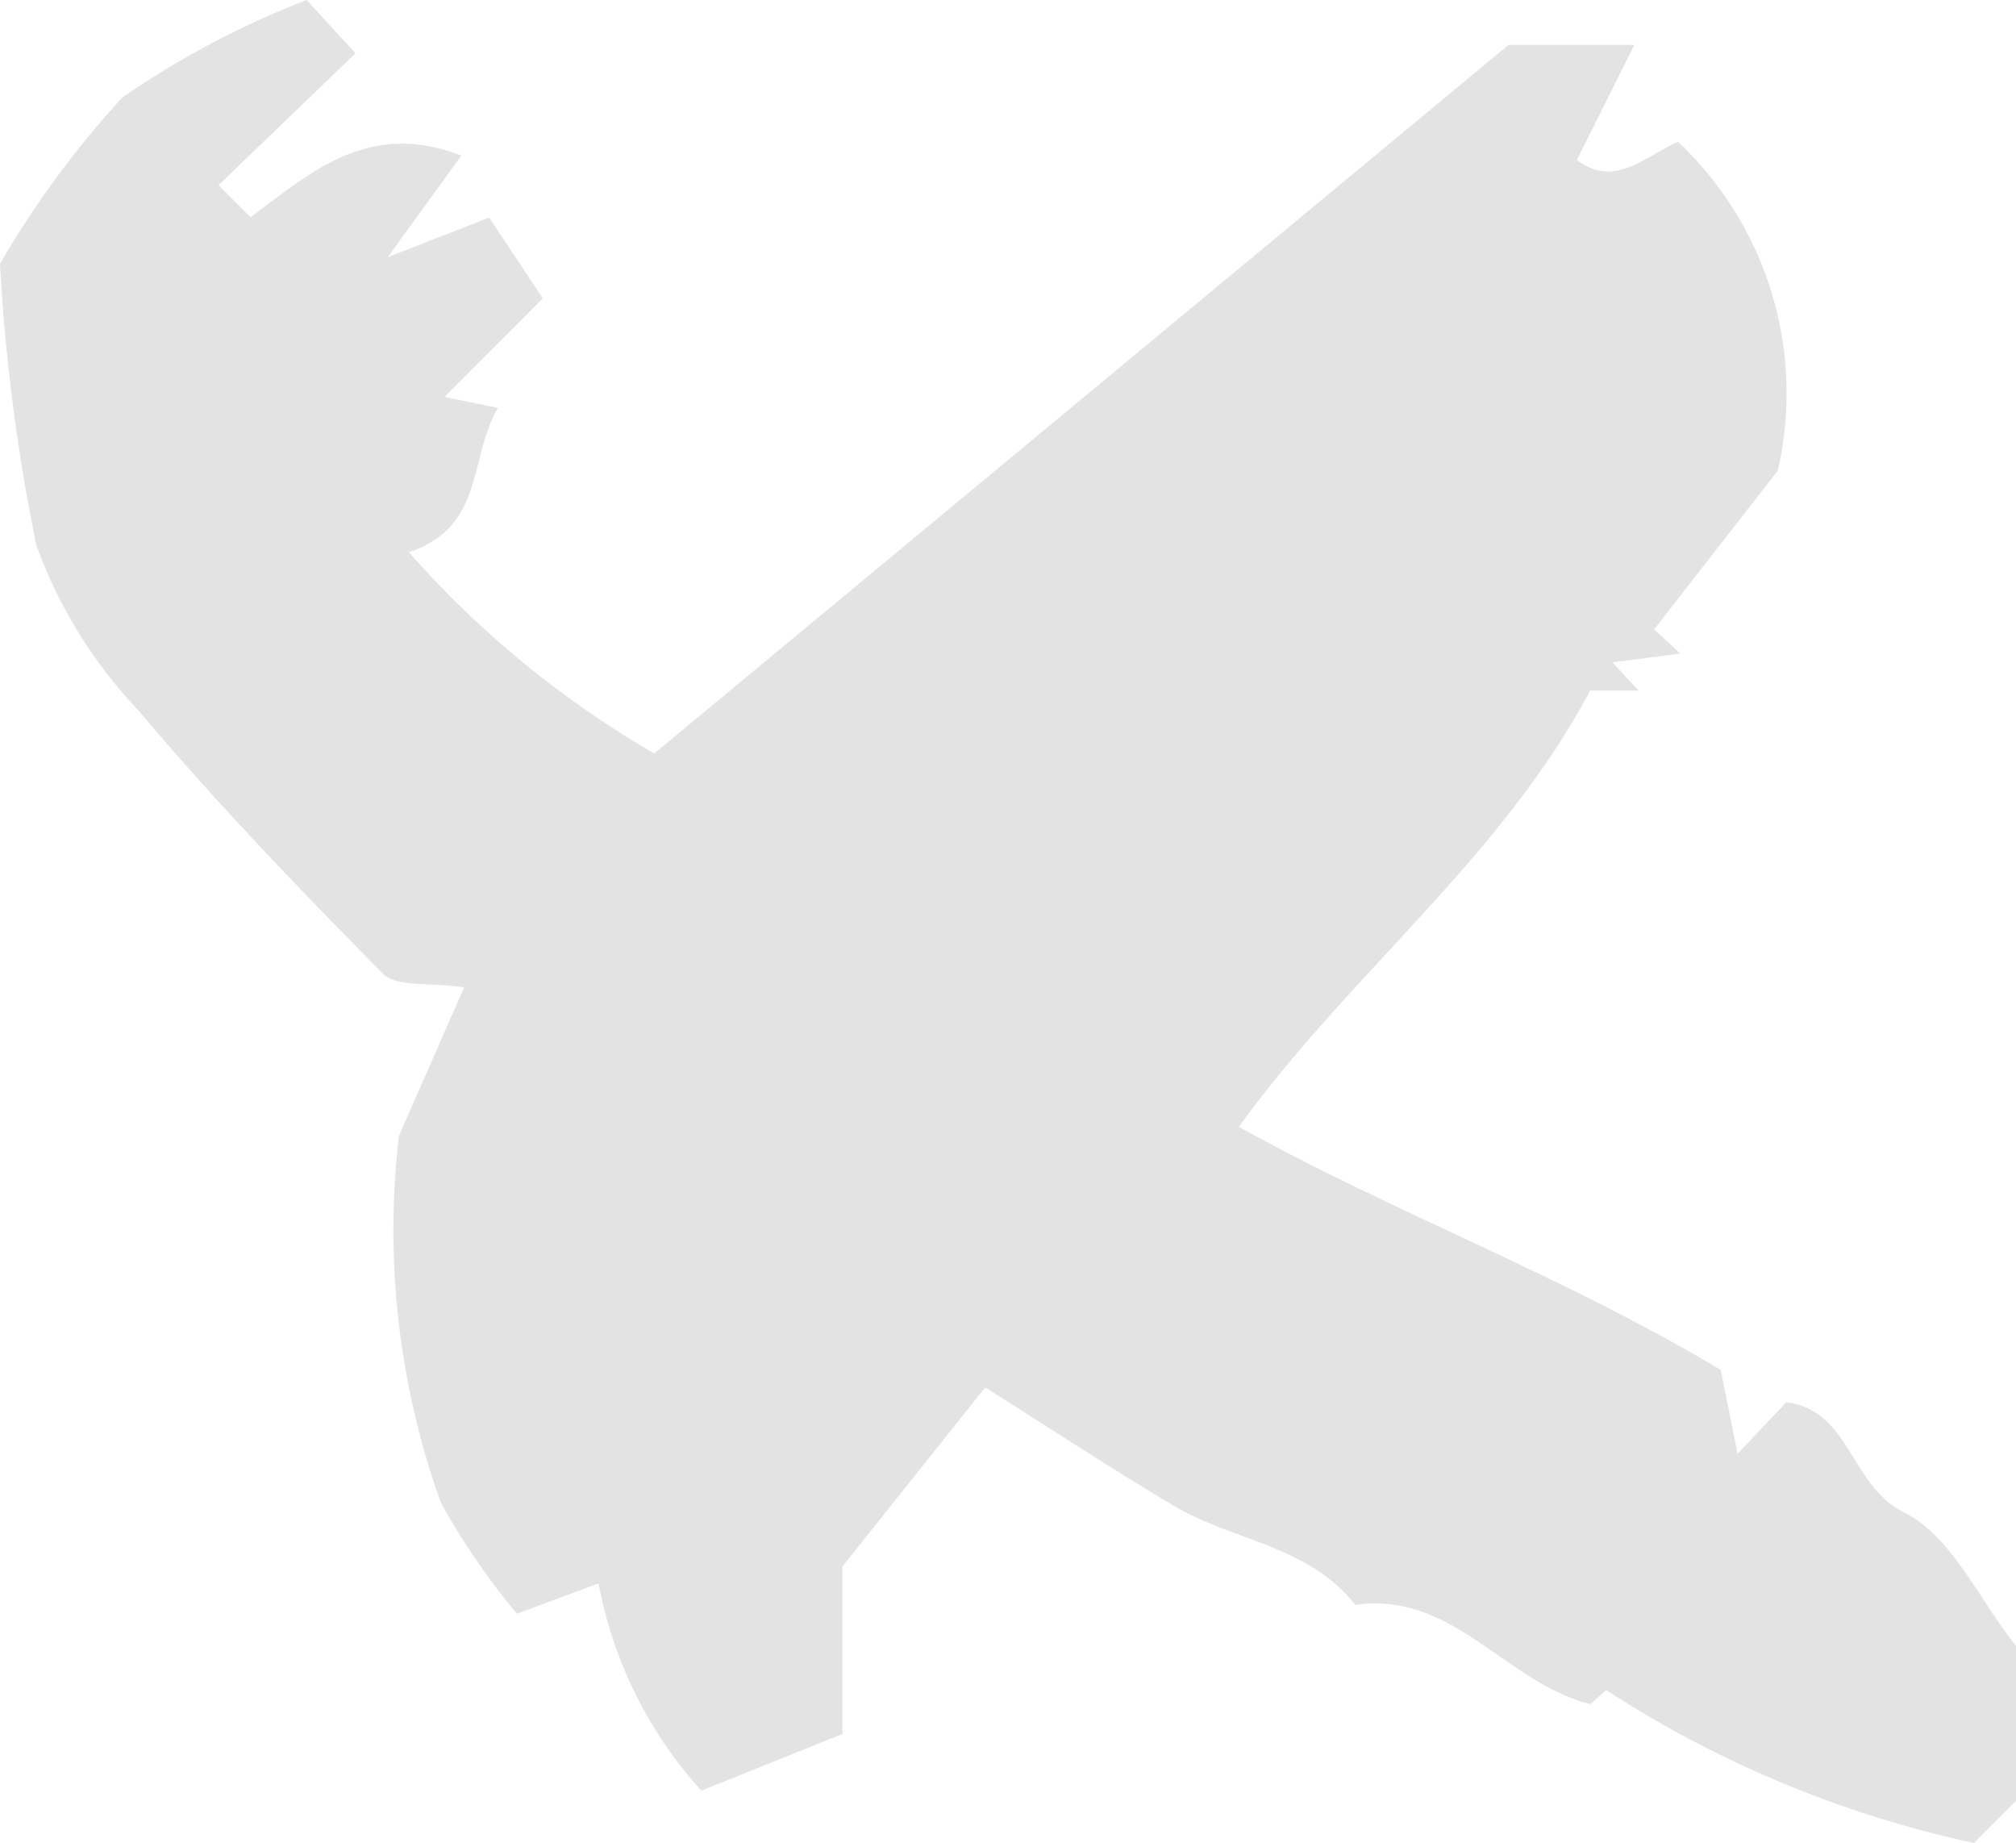 <svg xmlns="http://www.w3.org/2000/svg" width="21.037" height="19.227" viewBox="0 0 21.037 19.227">
  <path id="Fill_41" data-name="Fill 41" d="M10.28,14.475,8.79,16.344v1.747l-1.471.591a4.431,4.431,0,0,1-1.073-2.163l-.852.317A7.335,7.335,0,0,1,4.6,15.676a8.413,8.413,0,0,1-.437-3.825l.68-1.55c-.376-.056-.71,0-.848-.144-.88-.889-1.748-1.794-2.554-2.749A4.928,4.928,0,0,1,.378,5.683,19.969,19.969,0,0,1,0,2.752,9.911,9.911,0,0,1,1.278,1.016,9.272,9.272,0,0,1,3.2,0L3.71.556,2.28,1.932l.334.334c.609-.444,1.215-1.025,2.2-.642L4.046,2.683,5.105,2.27l.559.843L4.638,4.141l.559.115c-.309.52-.134,1.24-.93,1.505a10.257,10.257,0,0,0,2.56,2.1L15.741.469h1.314c-.23.461-.413.829-.6,1.2.394.3.706-.037,1.056-.189a3.605,3.605,0,0,1,1.04,3.431l-1.29,1.655.274.253-.709.091.274.295h-.507c-.933,1.756-2.51,2.951-3.665,4.551,1.583.882,3.354,1.538,5.028,2.536.051.252.108.537.176.875l.509-.538c.674.091.66.866,1.226,1.149.5.249.784.909,1.17,1.393v1.617l-.439.439a11.463,11.463,0,0,1-3.838-1.595l-.162.147c-.893-.221-1.426-1.179-2.457-1.036-.48-.618-1.27-.666-1.886-1.03s-1.226-.766-1.975-1.238" opacity="0.11"/>
</svg>
